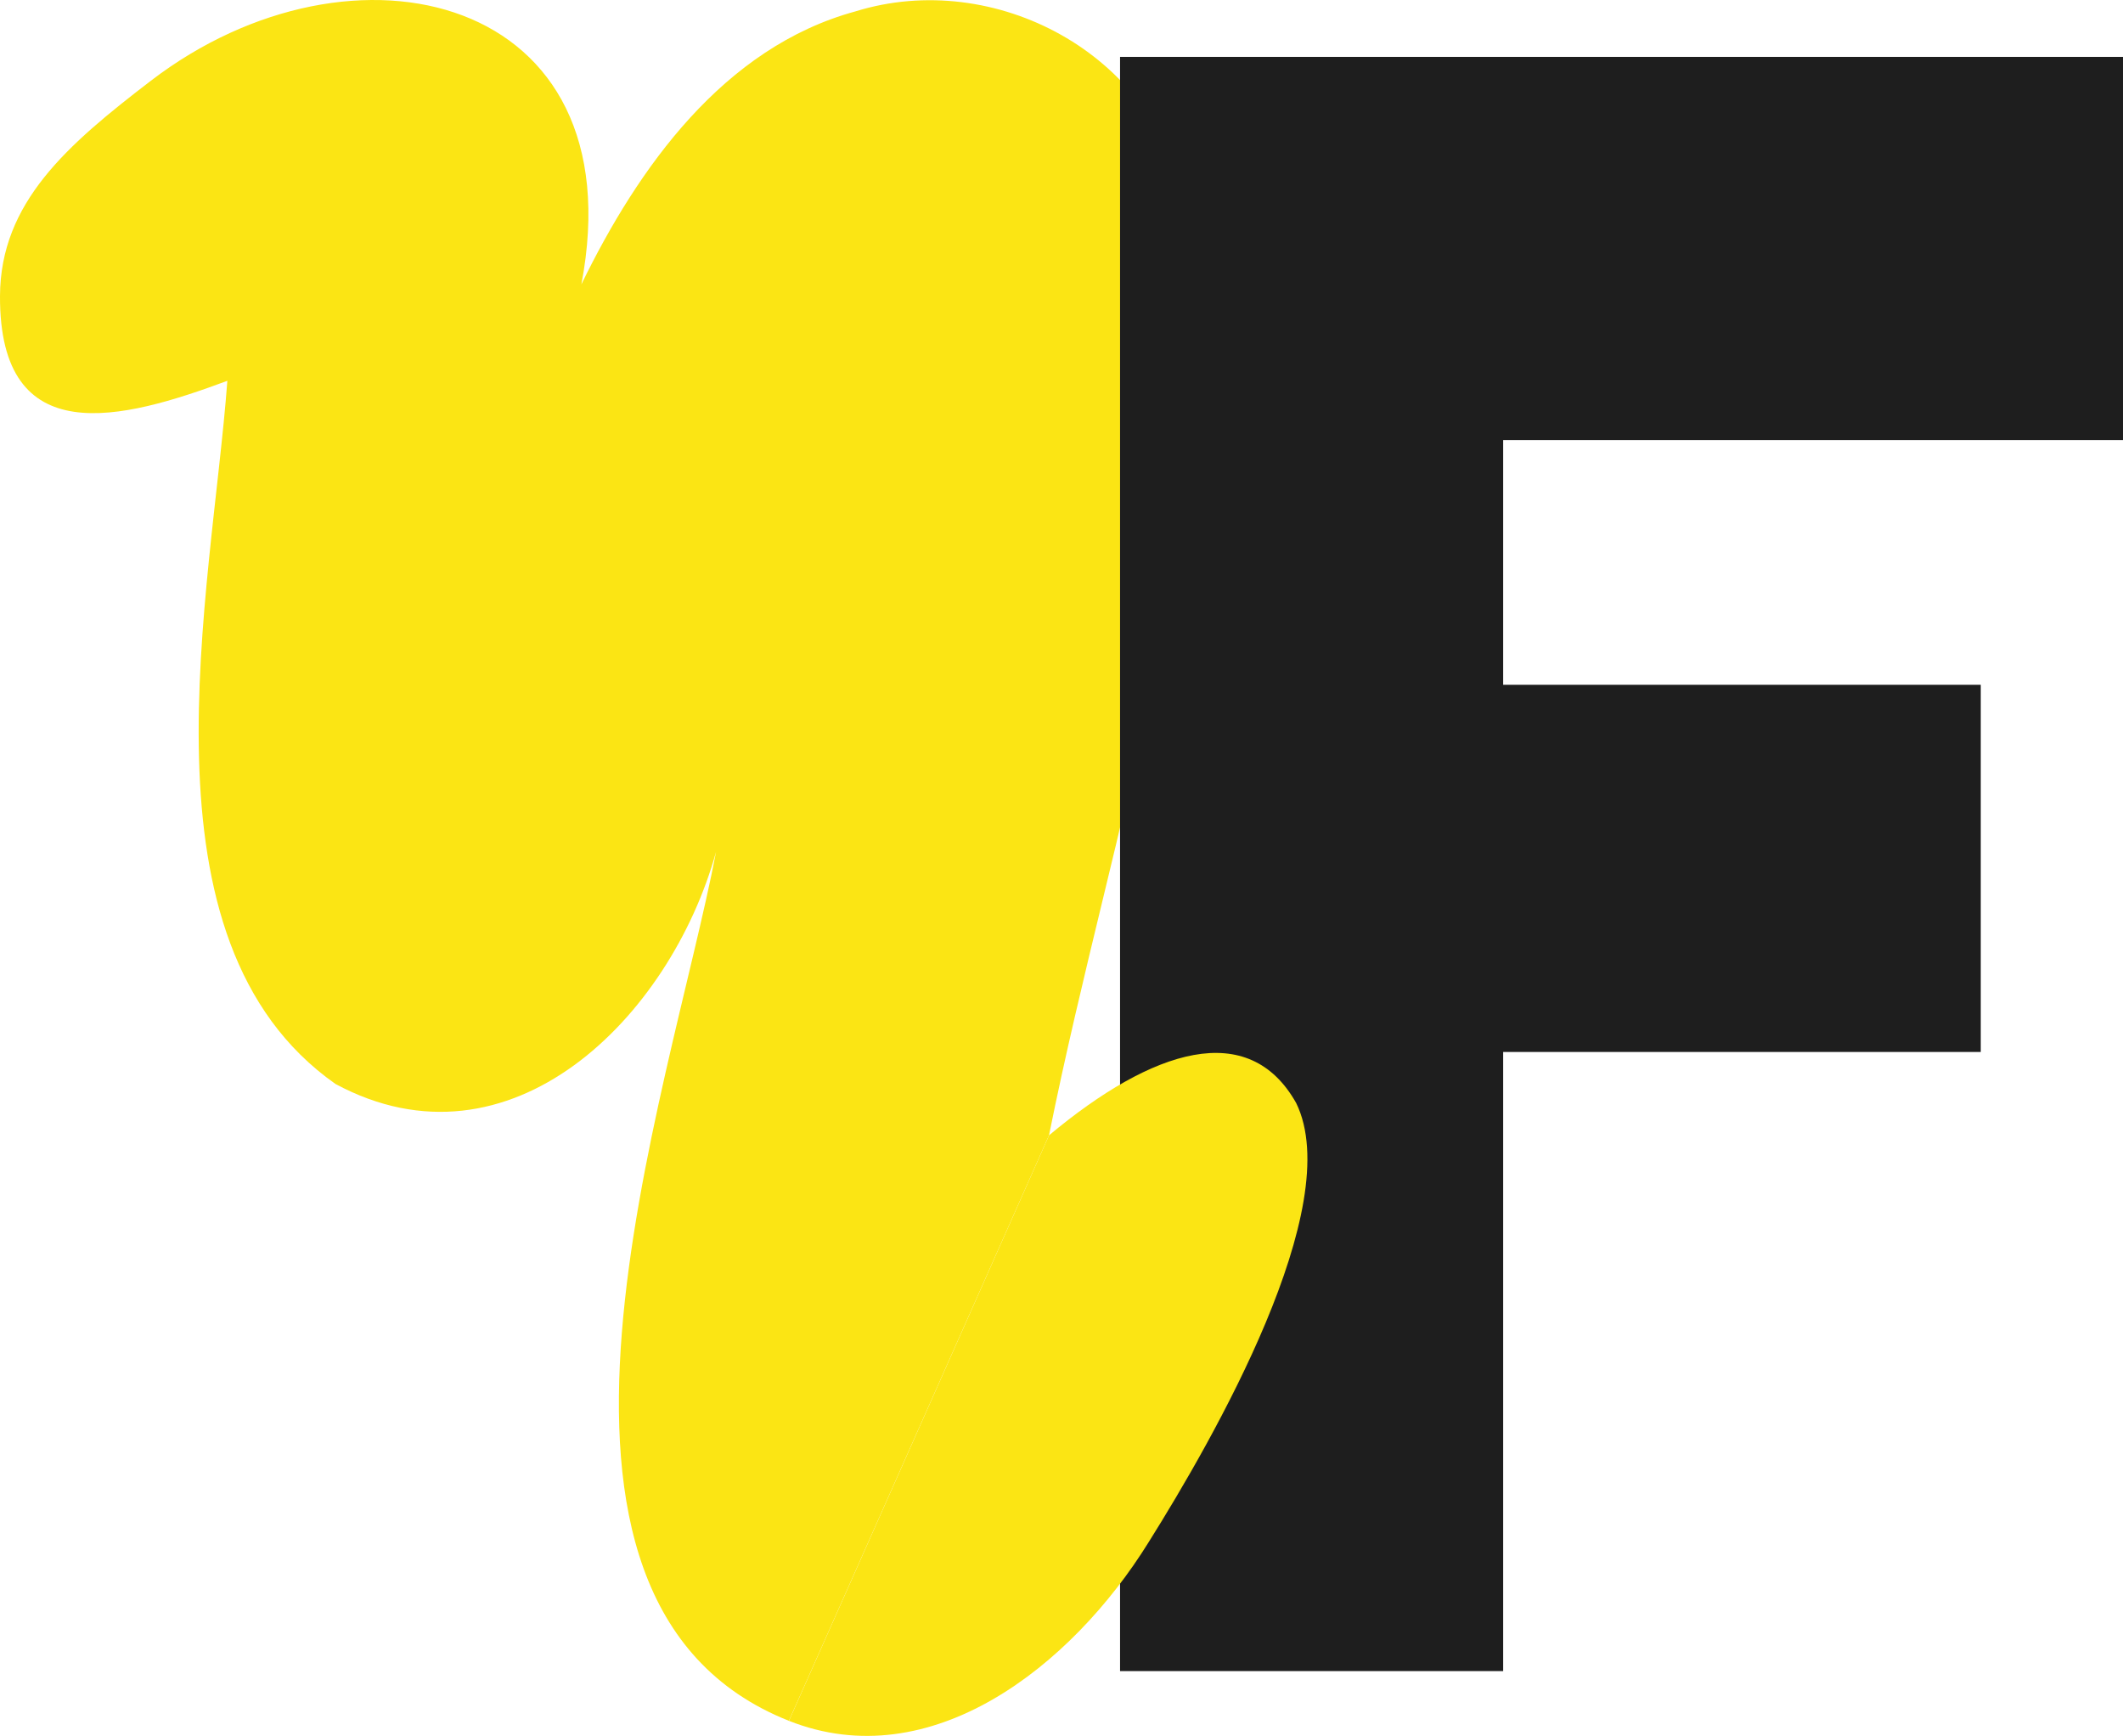 <?xml version="1.0" encoding="UTF-8"?>
<svg id="Layer_1" data-name="Layer 1" xmlns="http://www.w3.org/2000/svg" viewBox="0 0 772.98 631.95">
  <defs>
    <style>
      .cls-1 {
        fill: #1e1e1e;
      }

      .cls-2 {
        fill: #fbe514;
      }
    </style>
  </defs>
  <path class="cls-2" d="M381.94,413.31l-94.71,213.15c-109.89-43.62-43.43-227.91-26.51-316.38-16.67,60.33-74.98,118.76-138.57,84.54-74.27-52.19-45.11-178.68-39.37-255.99C44.49,152.88-.23,164.75,0,107.78.14,73.68,24.51,52.71,54.97,29.37,128.51-26.96,231.86-2.27,211.68,103.52c20.69-42.52,51.81-86.28,99.77-99.37,50.6-15.73,109.45,15.58,119.26,68.92,13.77,121.25-25.23,223.23-48.77,340.25Z"/>
  <path class="cls-1" d="M547.3,608.36h-139.49V20.71h365.18v139.49h-225.69v89.09h173.89v133.68h-173.89v225.38Z"/>
  <path class="cls-2" d="M287.24,626.46c51.61,20.49,102.85-19.72,130.91-64.92,23.7-37.77,72.25-122.35,53.77-160.01-17.27-30.65-52.12-19.84-89.97,11.78l-94.7,213.16Z"/>
</svg>